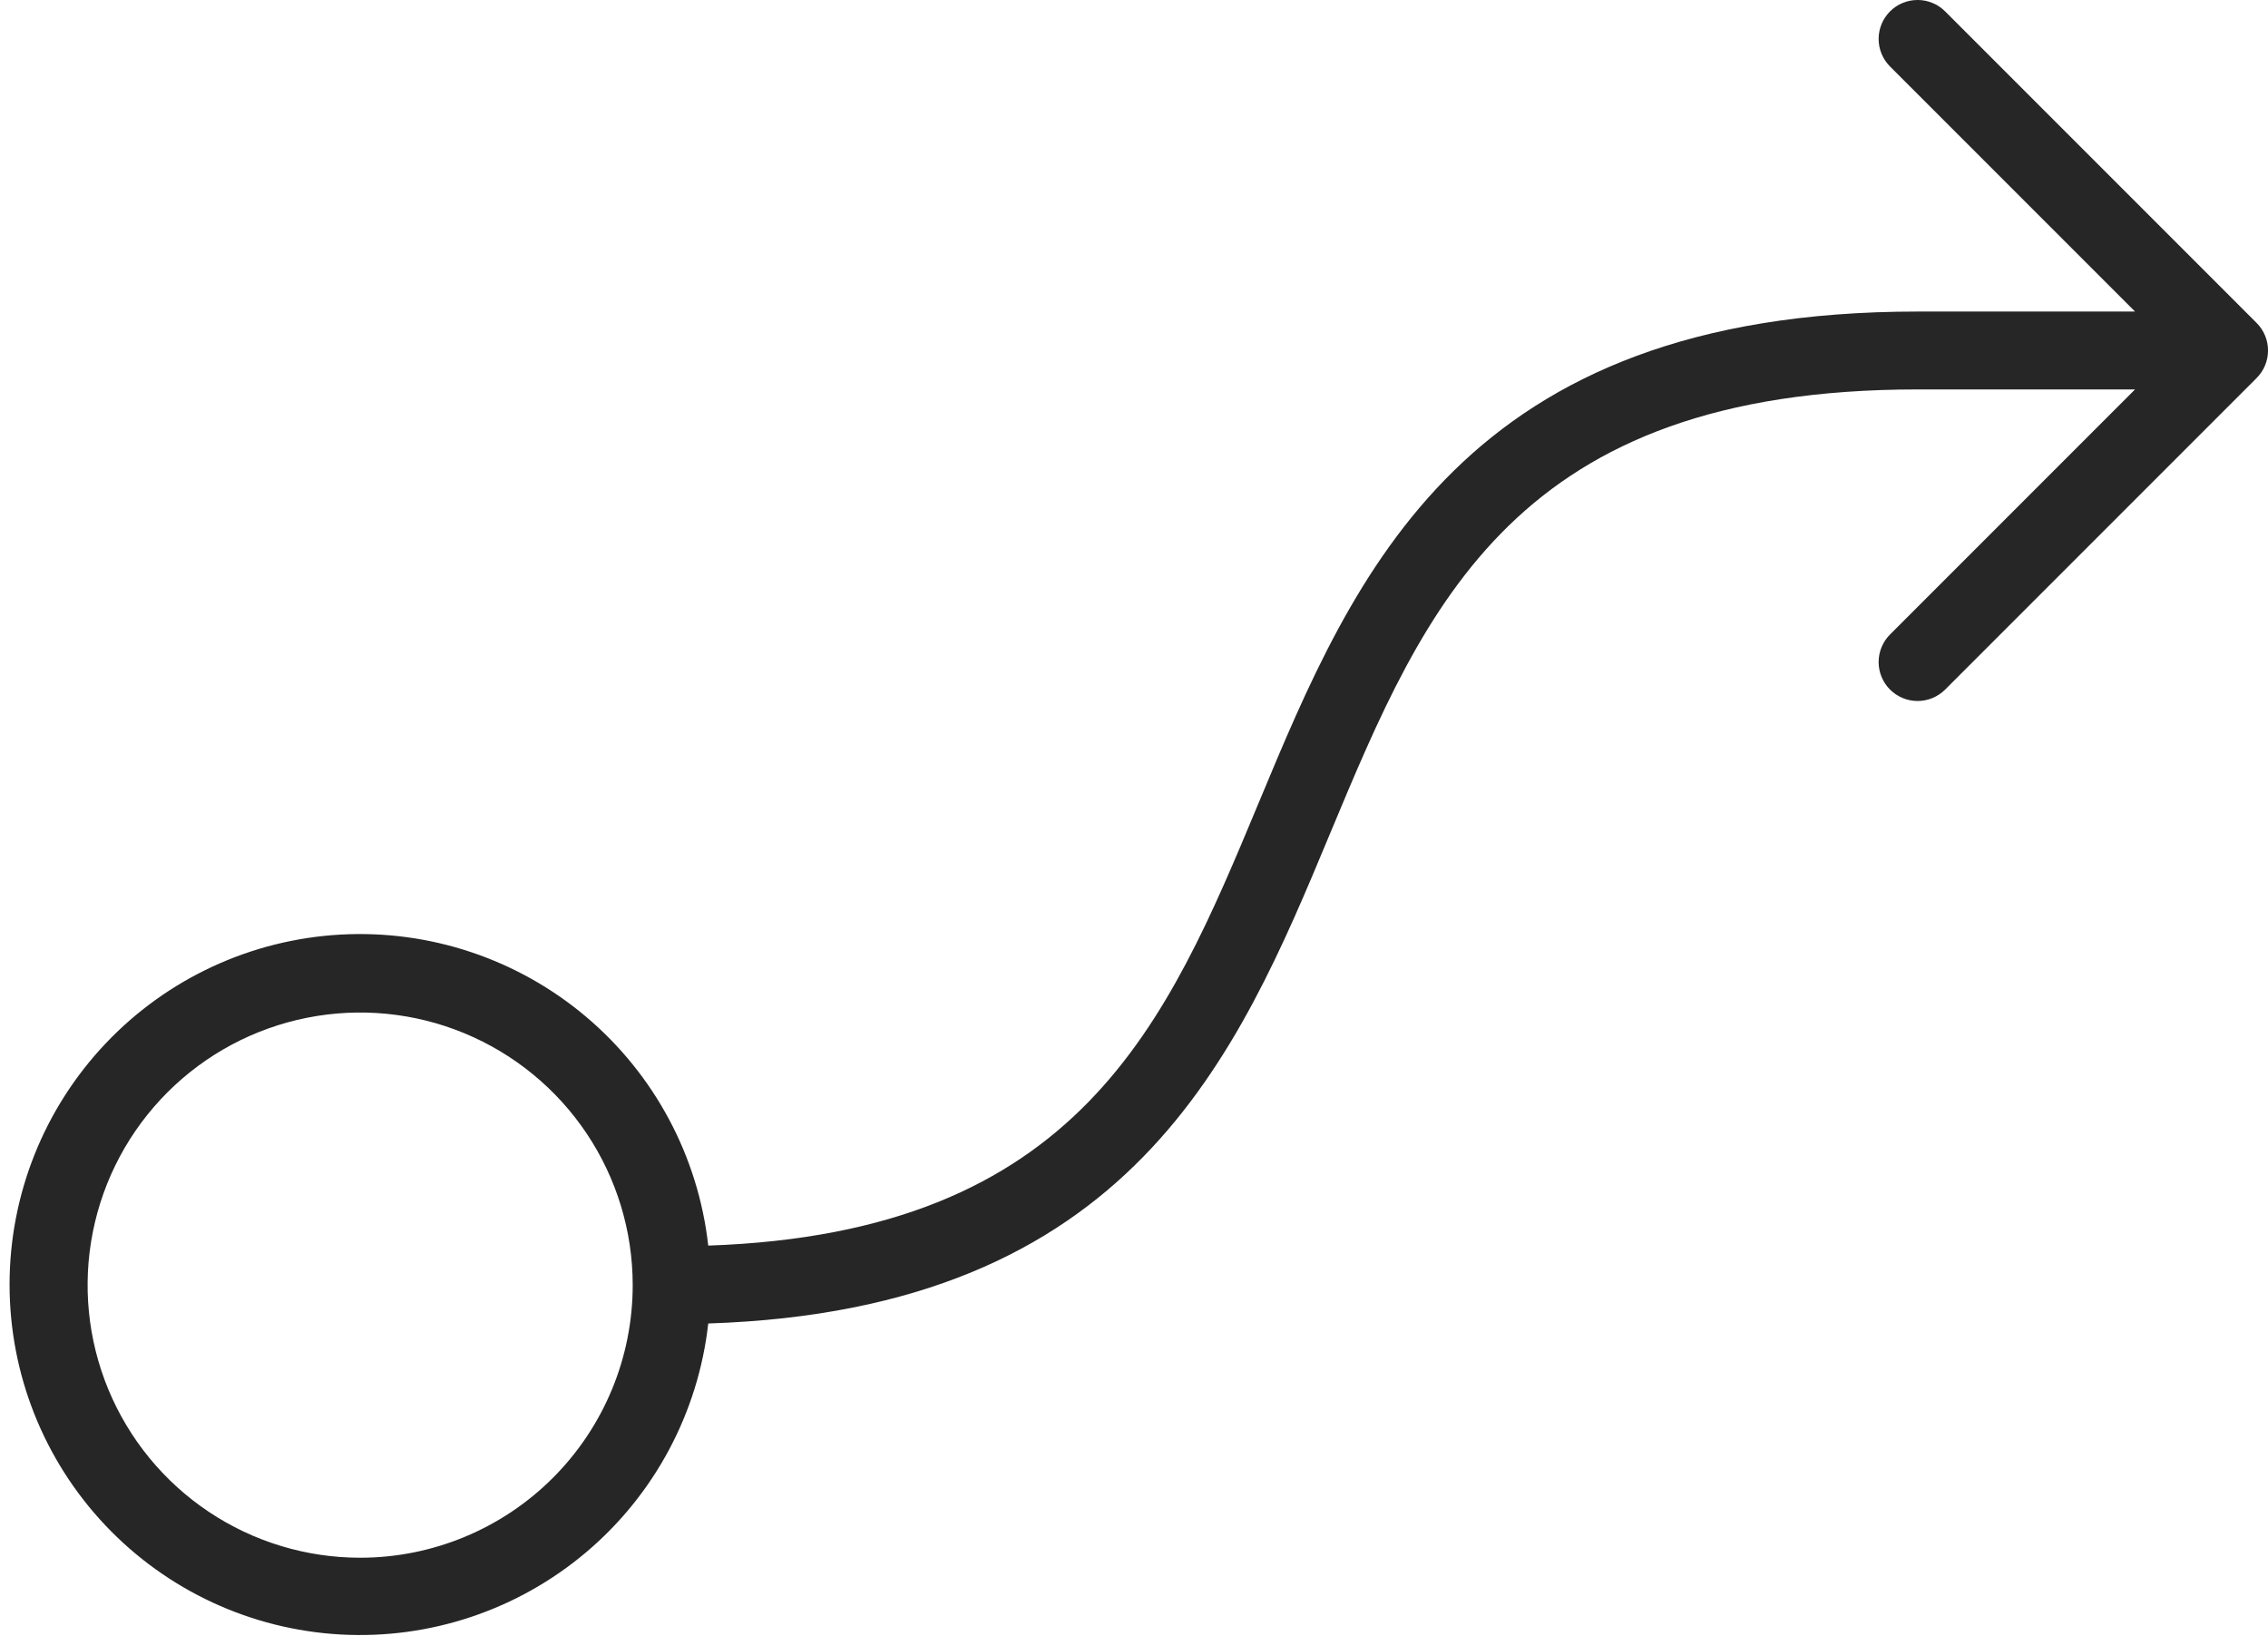 <?xml version="1.0" encoding="UTF-8"?> <svg xmlns="http://www.w3.org/2000/svg" width="233" height="168" viewBox="0 0 233 168" fill="none"><path d="M231.83 33.17L199.83 1.17C199.079 0.419 198.061 -0.002 197 -0.002C195.939 -0.002 194.921 0.419 194.17 1.17C193.419 1.921 192.998 2.939 192.998 4C192.998 5.061 193.419 6.079 194.17 6.83L219.34 32H197C150.33 32 139.16 58.81 129.31 82.46C119.85 105.15 110.91 126.62 72.76 127.94C71.738 118.796 67.253 110.39 60.227 104.45C53.201 98.509 44.167 95.484 34.98 95.996C25.793 96.508 17.151 100.518 10.828 107.203C4.506 113.887 0.983 122.739 0.983 131.94C0.983 141.141 4.506 149.993 10.828 156.678C17.151 163.362 25.793 167.372 34.98 167.884C44.167 168.396 53.201 165.371 60.227 159.43C67.253 153.49 71.738 145.084 72.76 135.94C116.25 134.52 127.09 108.55 136.67 85.55C146.45 62.12 155.67 40 197 40H219.34L194.17 65.17C193.419 65.921 192.998 66.939 192.998 68C192.998 69.061 193.419 70.079 194.17 70.83C194.921 71.581 195.939 72.002 197 72.002C198.061 72.002 199.079 71.581 199.83 70.83L231.83 38.83C232.202 38.459 232.497 38.017 232.698 37.532C232.9 37.046 233.003 36.526 233.003 36C233.003 35.474 232.9 34.954 232.698 34.468C232.497 33.983 232.202 33.541 231.83 33.17ZM37 160C31.462 160 26.049 158.358 21.444 155.281C16.84 152.204 13.251 147.831 11.131 142.715C9.012 137.599 8.458 131.969 9.538 126.538C10.618 121.106 13.285 116.117 17.201 112.201C21.117 108.285 26.106 105.618 31.538 104.538C36.969 103.458 42.599 104.012 47.715 106.131C52.831 108.251 57.205 111.839 60.281 116.444C63.358 121.049 65 126.462 65 132C65 139.426 62.05 146.548 56.799 151.799C51.548 157.05 44.426 160 37 160Z" fill="#262626"></path></svg> 